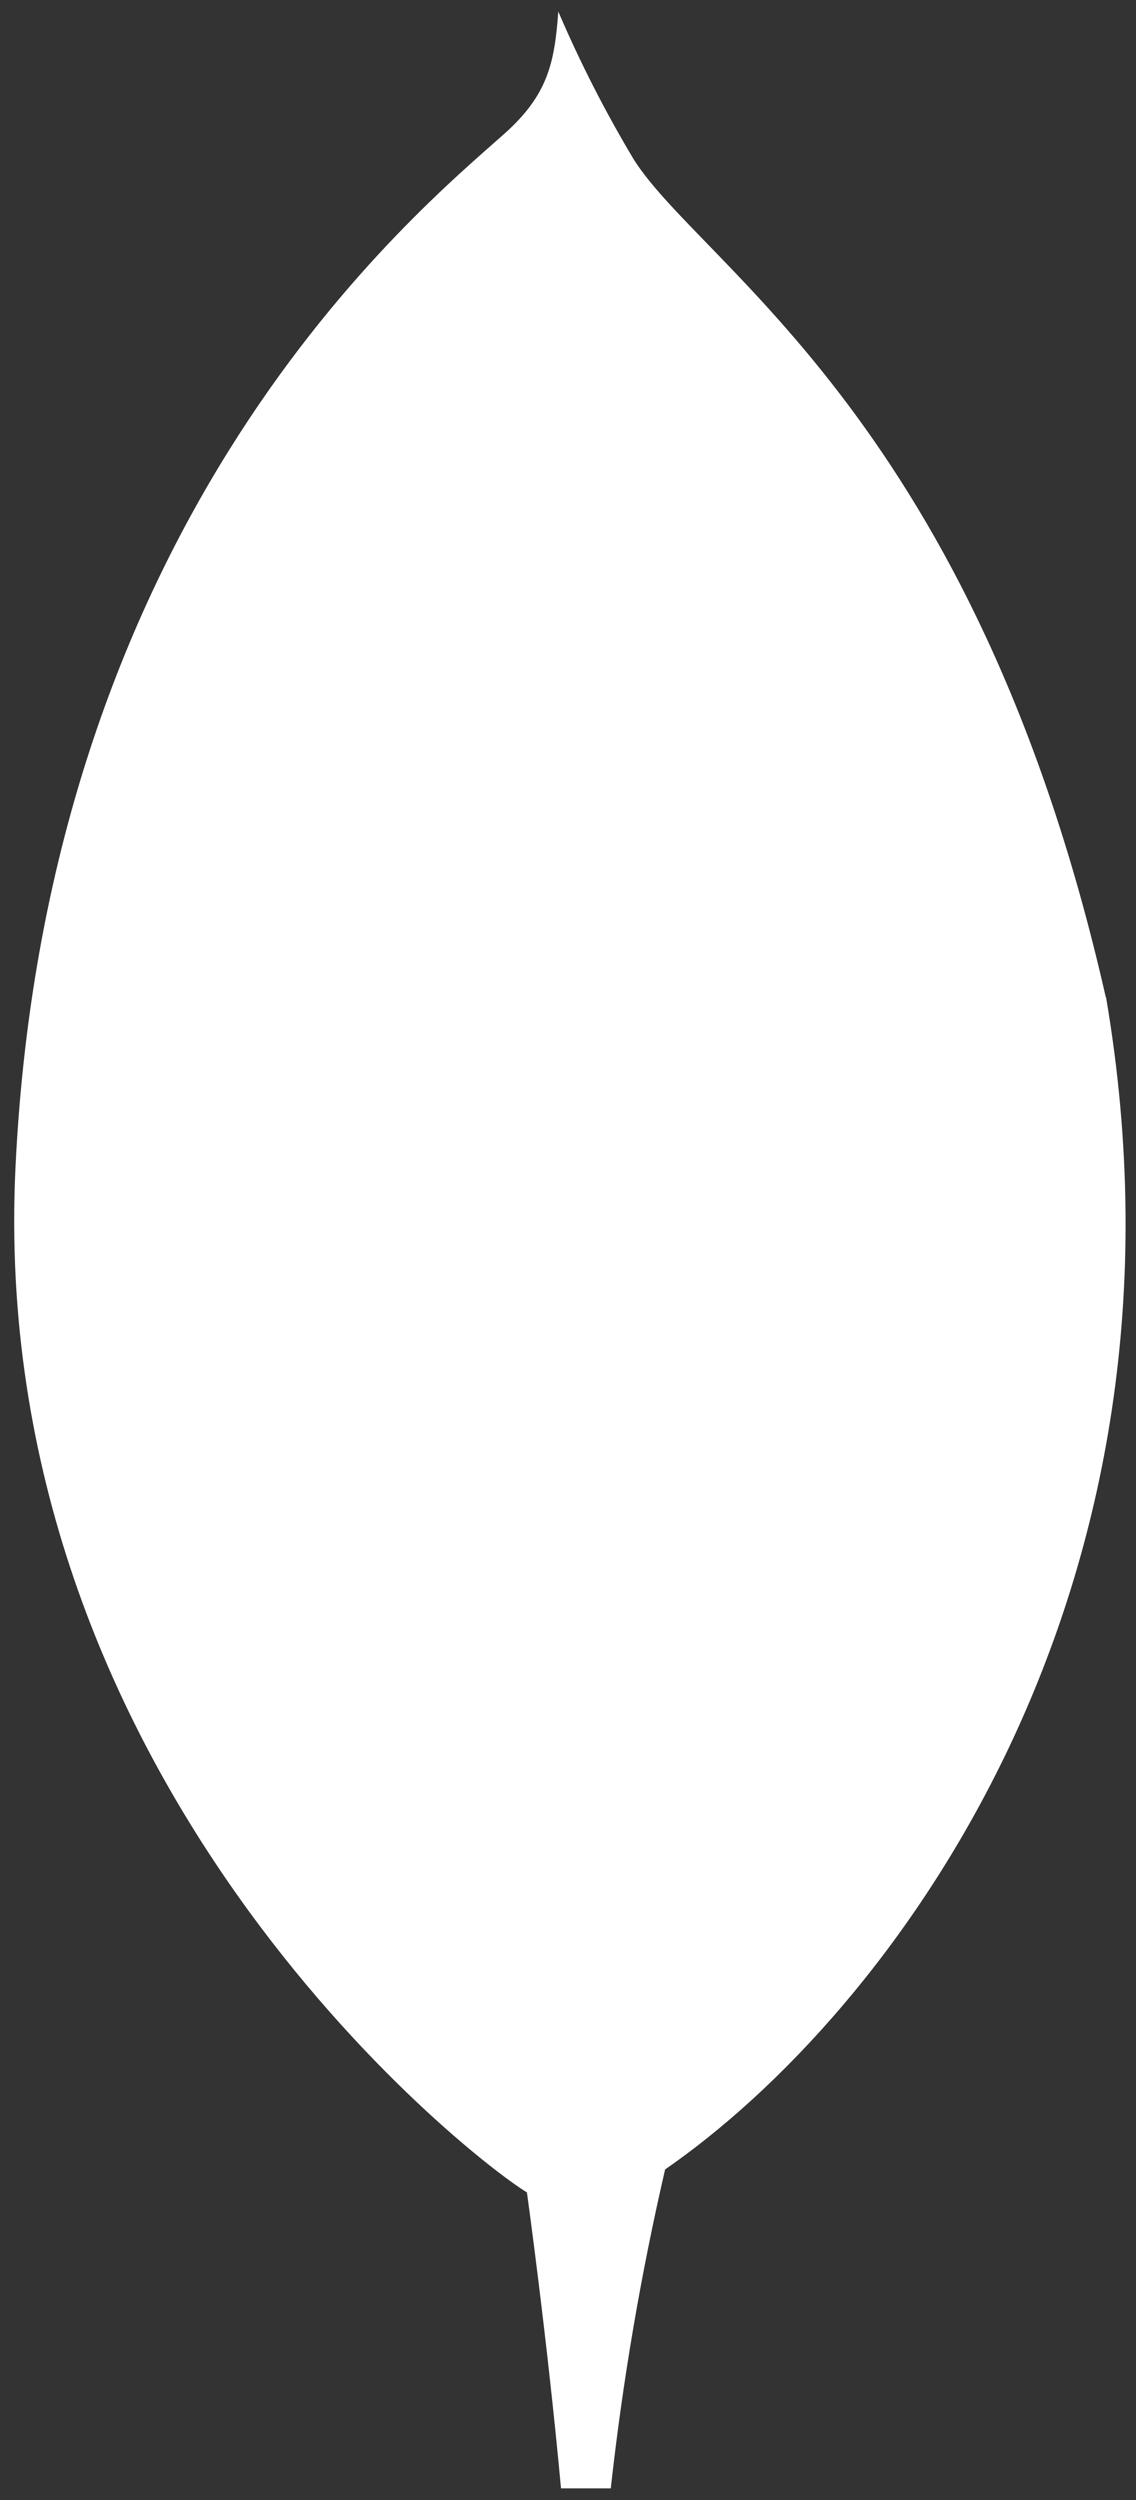 <svg width="40" height="88" viewBox="0 0 40 88" fill="none" xmlns="http://www.w3.org/2000/svg">
<rect x="0" y="0" width="40" height="88" fill="#333333" stroke="none"/>
<path d="M38.936 35.102C34.343 14.84 24.77 9.446 22.328 5.633C21.321 3.953 20.429 2.207 19.658 0.407C19.529 2.207 19.292 3.341 17.762 4.706C14.69 7.445 1.643 18.077 0.545 41.099C-0.478 62.564 16.325 75.8 18.545 77.168C20.252 78.008 22.331 77.186 23.345 76.415C31.445 70.856 42.512 56.036 38.945 35.102" fill="white"/>
<path d="M20.354 65.738C19.931 71.051 19.628 74.138 18.554 77.174C18.554 77.174 19.259 82.232 19.754 87.59H21.506C21.924 83.817 22.562 80.072 23.417 76.373C21.149 75.257 20.441 70.4 20.354 65.738Z" fill="white"/>
</svg>
